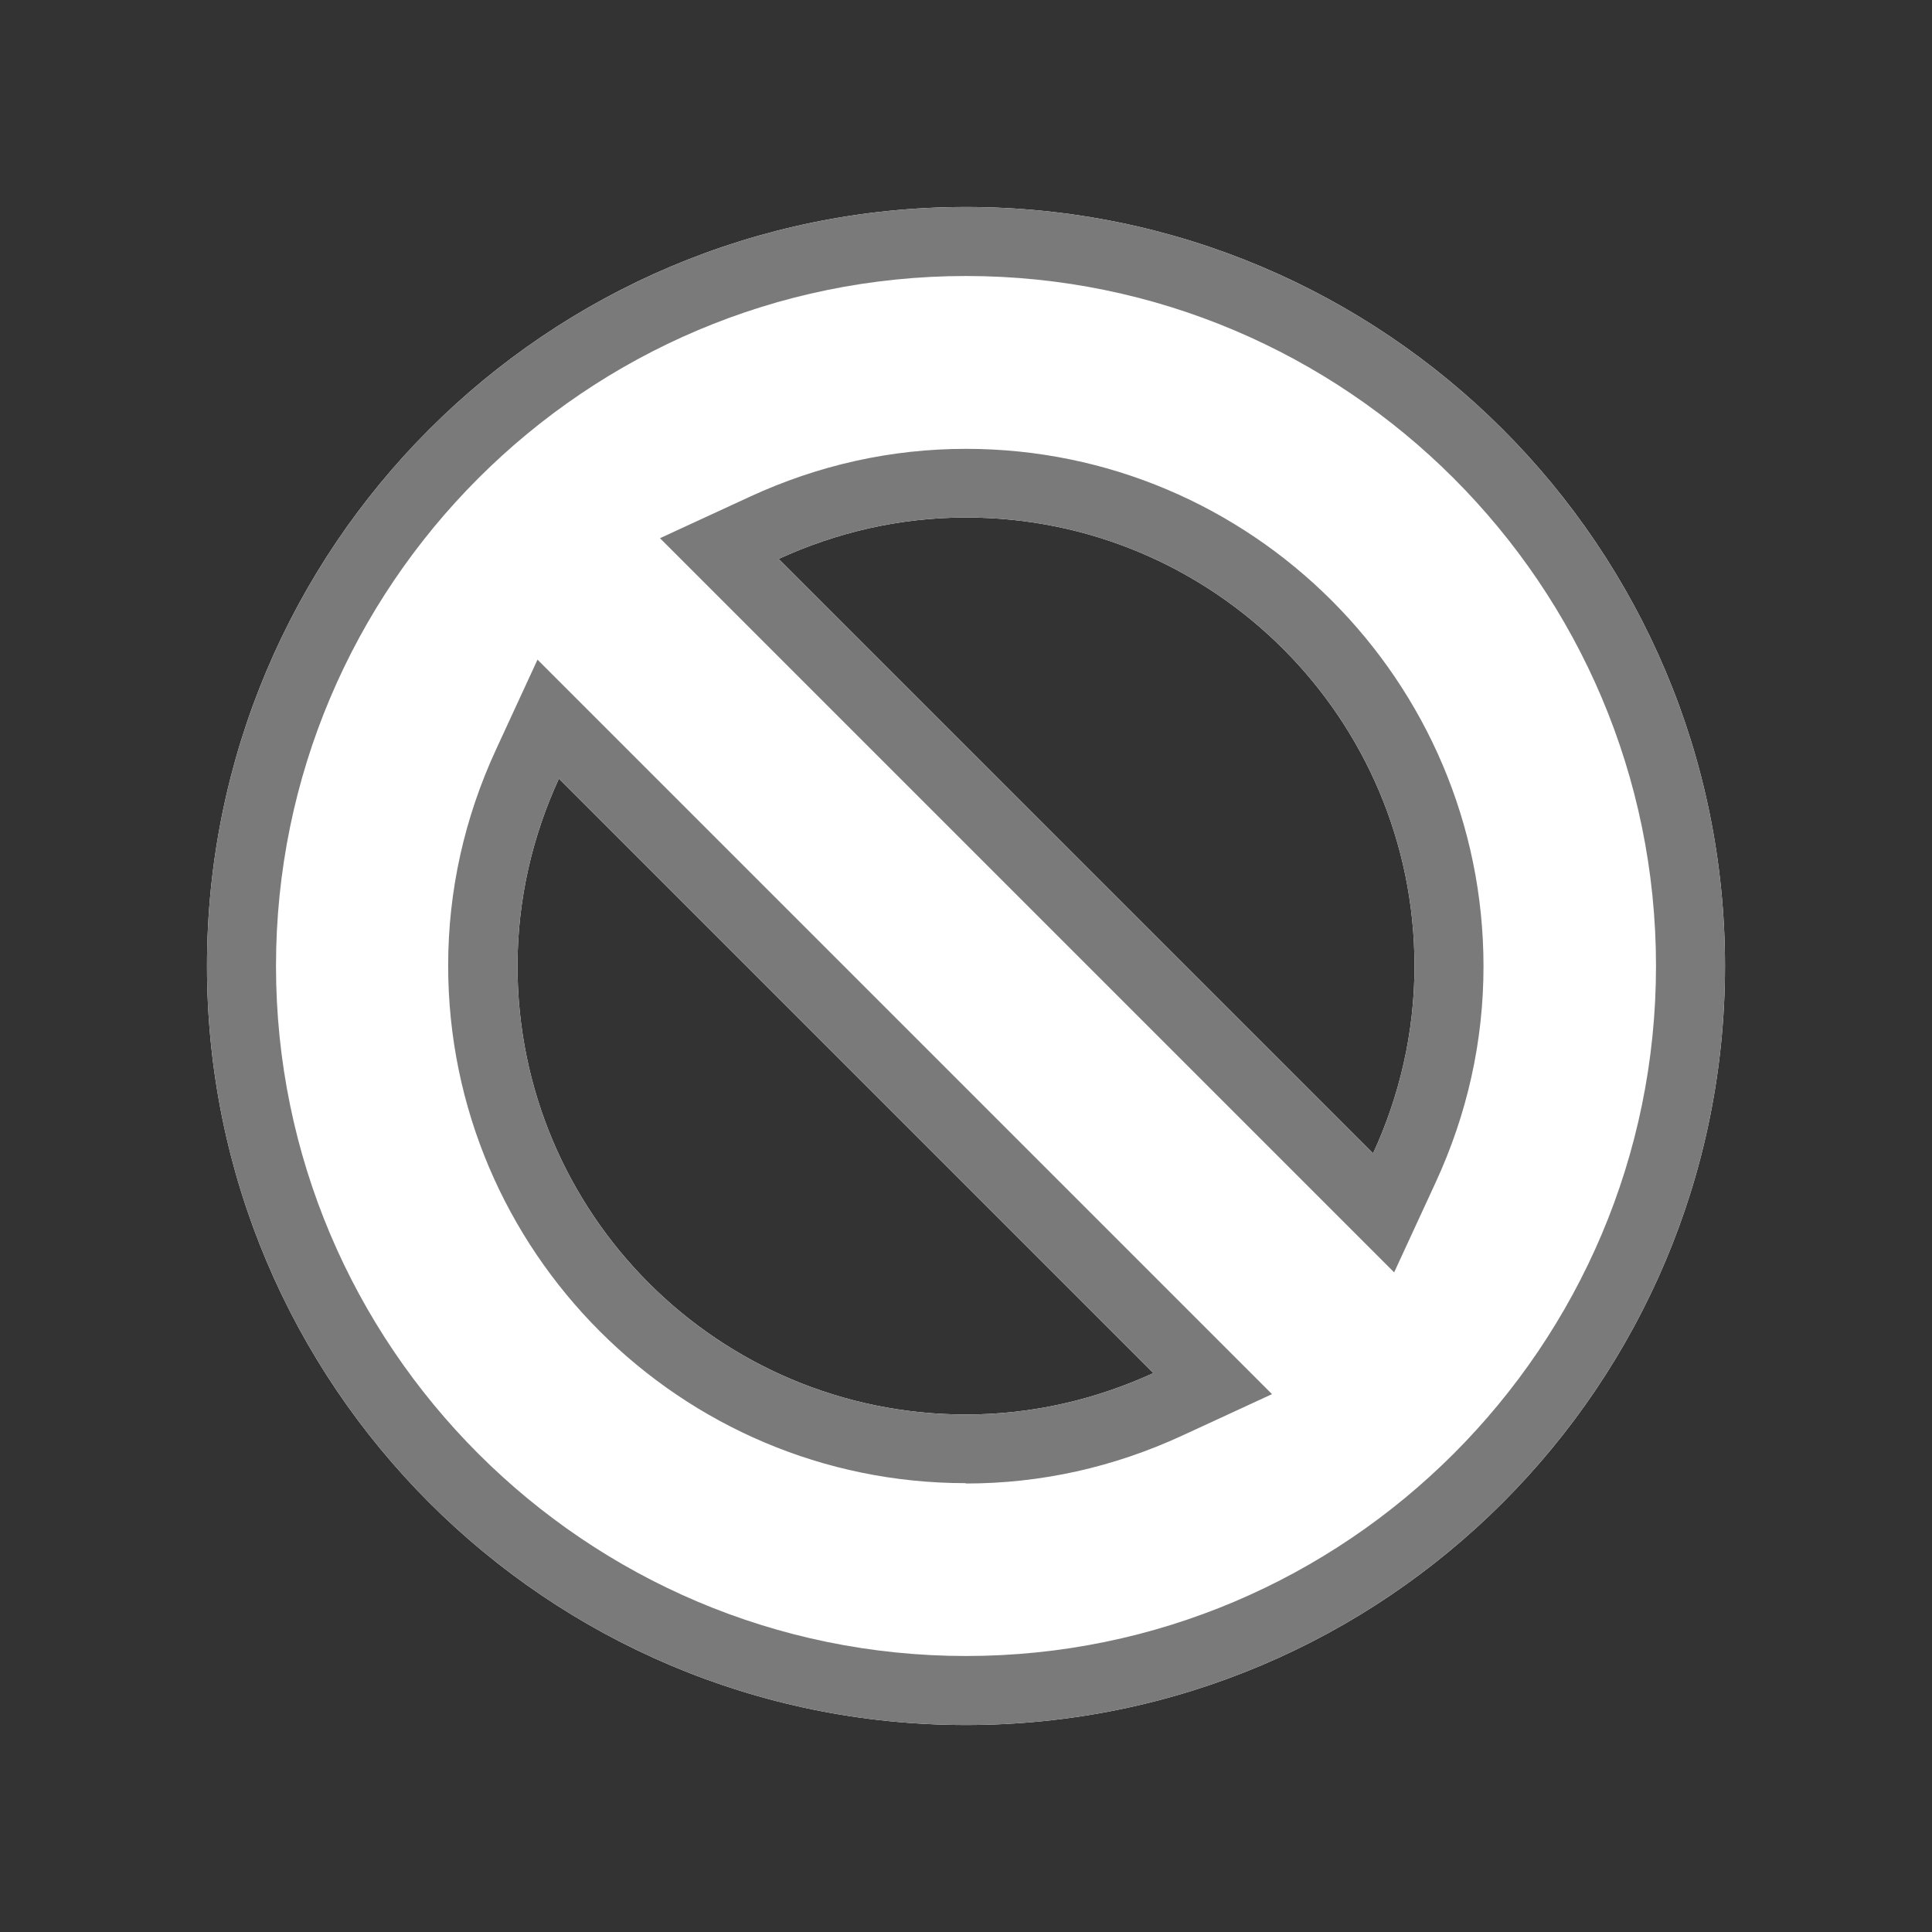 <?xml version="1.0" encoding="UTF-8"?><svg id="design" xmlns="http://www.w3.org/2000/svg" viewBox="0 0 56 56" width="56" height="56"><rect x="0" y="0" width="56" height="56" fill="#333333" stroke="none"/><defs><style>.cls-1{fill:none;}.cls-1,.cls-2,.cls-3{stroke-width:0px;}.cls-2{fill:#7a7a7a;}.cls-3{fill:#fff;}</style></defs><path class="cls-3" d="M28,6C15.85,6,6,15.85,6,28s9.85,22,22,22,22-9.85,22-22S40.15,6,28,6ZM41,28c0,1.94-.44,3.78-1.2,5.43l-17.23-17.23c1.66-.76,3.49-1.2,5.43-1.2,7.18,0,13,5.82,13,13ZM28,41c-7.18,0-13-5.82-13-13,0-1.94.44-3.78,1.2-5.43l17.23,17.23c-1.66.76-3.49,1.2-5.43,1.2Z"/><path class="cls-2" d="M28,8c11.03,0,20,8.97,20,20s-8.97,20-20,20S8,39.03,8,28,16.97,8,28,8M40.41,36.88l1.2-2.6c.92-1.99,1.39-4.1,1.39-6.27,0-8.27-6.73-15-15-15-2.17,0-4.28.47-6.27,1.39l-2.6,1.2,2.03,2.03,17.23,17.23,2.03,2.03M28,43c2.17,0,4.28-.47,6.27-1.39l2.6-1.2-2.03-2.03-17.23-17.23-2.03-2.03-1.2,2.6c-.92,1.99-1.39,4.1-1.39,6.27,0,8.27,6.73,15,15,15M28,6C15.85,6,6,15.85,6,28s9.85,22,22,22,22-9.85,22-22S40.15,6,28,6h0ZM39.8,33.43l-17.23-17.23c1.66-.76,3.49-1.2,5.43-1.2,7.18,0,13,5.82,13,13,0,1.94-.44,3.78-1.2,5.43h0ZM28,41c-7.18,0-13-5.82-13-13,0-1.94.44-3.78,1.2-5.43l17.23,17.23c-1.66.76-3.49,1.2-5.43,1.2h0Z"/><rect class="cls-1" x="0" y="0" width="56" height="56"/><rect class="cls-1" x="0" y="0" width="56" height="56"/></svg>
